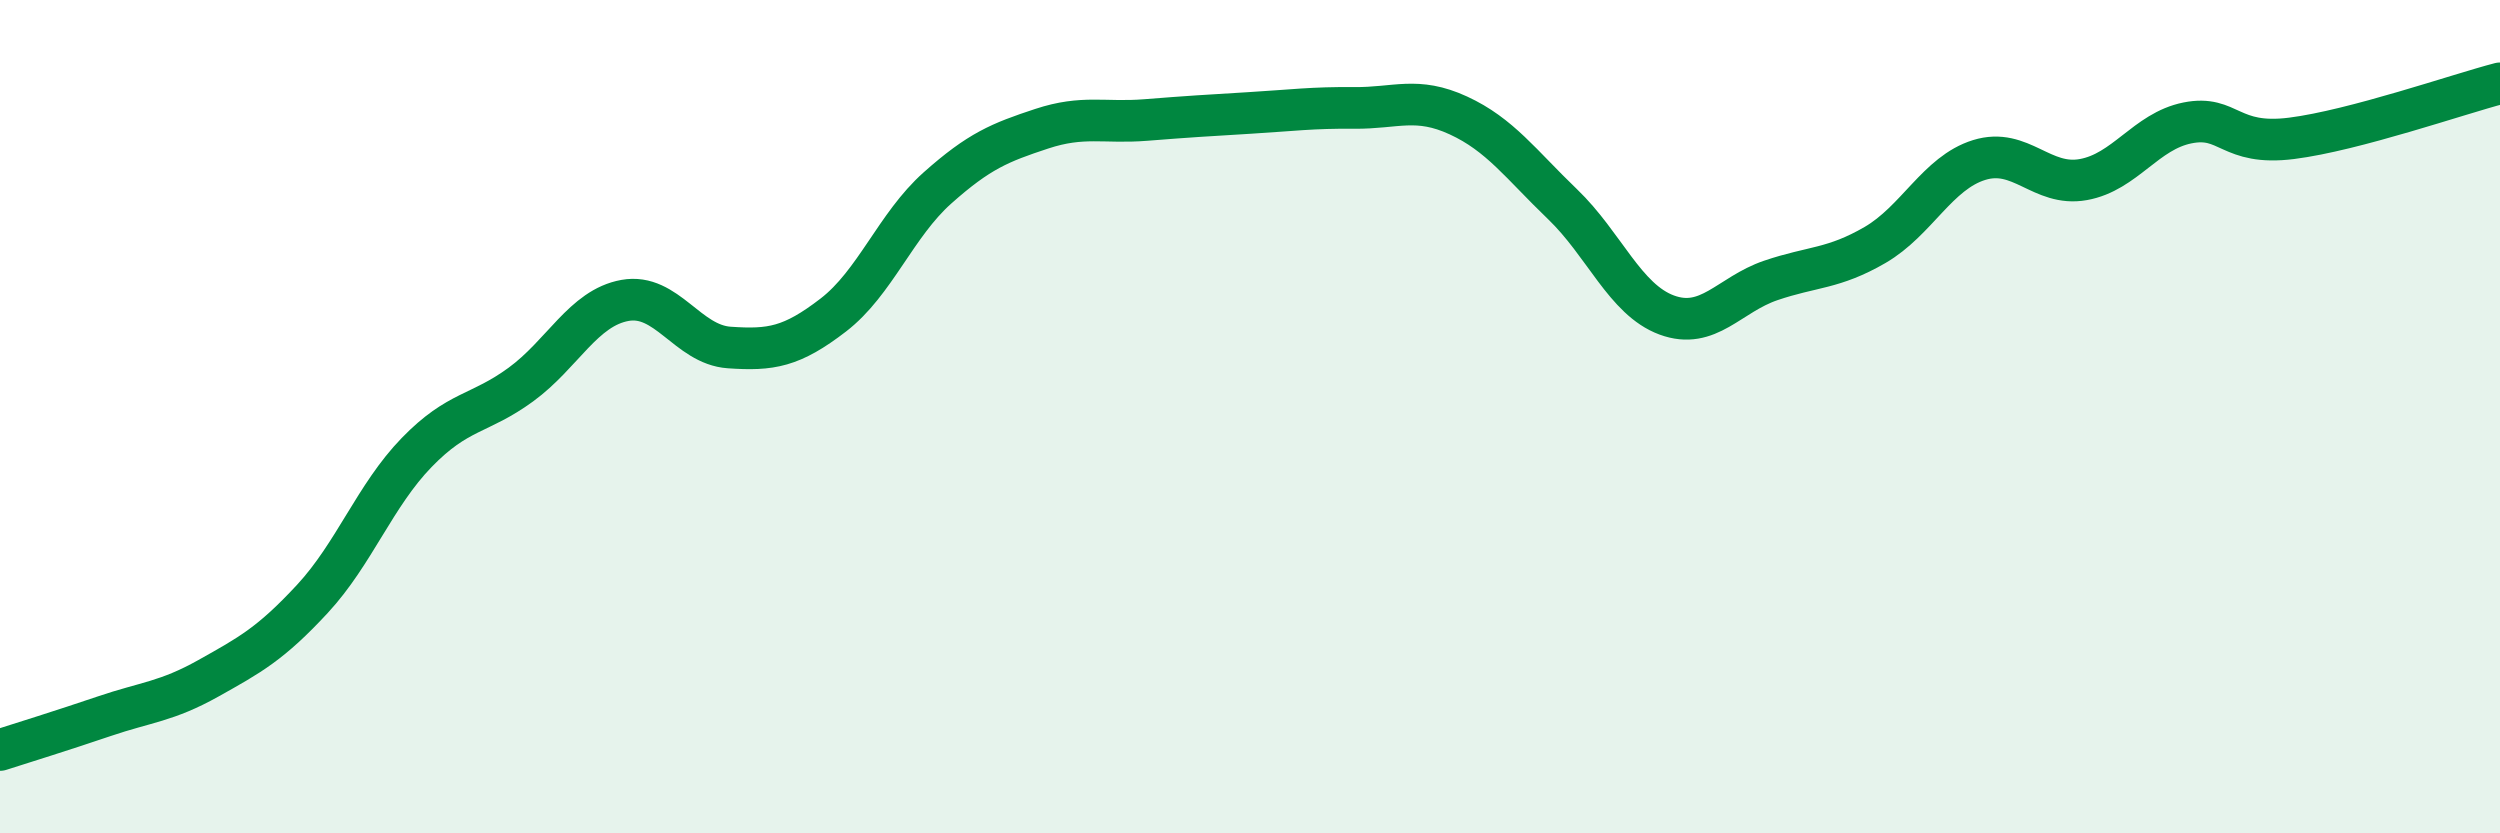 
    <svg width="60" height="20" viewBox="0 0 60 20" xmlns="http://www.w3.org/2000/svg">
      <path
        d="M 0,18 C 0.5,17.84 1.5,17.53 2.5,17.19 C 3.5,16.85 4,16.84 5,16.28 C 6,15.72 6.5,15.45 7.5,14.37 C 8.5,13.29 9,11.89 10,10.86 C 11,9.83 11.5,9.96 12.5,9.23 C 13.5,8.5 14,7.39 15,7.21 C 16,7.03 16.5,8.27 17.5,8.34 C 18.5,8.41 19,8.33 20,7.56 C 21,6.79 21.5,5.4 22.5,4.51 C 23.5,3.62 24,3.42 25,3.09 C 26,2.76 26.5,2.96 27.5,2.88 C 28.5,2.8 29,2.77 30,2.71 C 31,2.65 31.5,2.58 32.5,2.59 C 33.5,2.6 34,2.31 35,2.77 C 36,3.23 36.5,3.94 37.5,4.9 C 38.5,5.86 39,7.19 40,7.56 C 41,7.93 41.5,7.07 42.5,6.73 C 43.5,6.39 44,6.46 45,5.88 C 46,5.3 46.5,4.15 47.5,3.84 C 48.5,3.53 49,4.49 50,4.31 C 51,4.13 51.5,3.15 52.5,2.95 C 53.5,2.75 53.5,3.51 55,3.32 C 56.5,3.13 59,2.26 60,2L60 20L0 20Z"
        fill="#008740"
        opacity="0.1"
        stroke-linecap="round"
        stroke-linejoin="round"
      />
      <path
        d="M 0,18 C 0.5,17.84 1.5,17.53 2.5,17.19 C 3.5,16.85 4,16.84 5,16.28 C 6,15.72 6.5,15.45 7.5,14.37 C 8.5,13.29 9,11.89 10,10.86 C 11,9.83 11.5,9.96 12.5,9.23 C 13.5,8.5 14,7.39 15,7.21 C 16,7.03 16.5,8.27 17.5,8.34 C 18.5,8.41 19,8.33 20,7.56 C 21,6.79 21.5,5.4 22.5,4.51 C 23.5,3.62 24,3.42 25,3.09 C 26,2.76 26.5,2.96 27.5,2.88 C 28.5,2.8 29,2.77 30,2.71 C 31,2.65 31.5,2.58 32.5,2.59 C 33.5,2.6 34,2.31 35,2.77 C 36,3.23 36.5,3.94 37.5,4.9 C 38.5,5.86 39,7.19 40,7.56 C 41,7.93 41.5,7.07 42.5,6.73 C 43.5,6.39 44,6.46 45,5.88 C 46,5.3 46.5,4.15 47.5,3.84 C 48.5,3.53 49,4.49 50,4.31 C 51,4.13 51.5,3.15 52.5,2.95 C 53.5,2.75 53.5,3.51 55,3.32 C 56.5,3.13 59,2.26 60,2"
        stroke="#008740"
        stroke-width="1"
        fill="none"
        stroke-linecap="round"
        stroke-linejoin="round"
      />
    </svg>
  